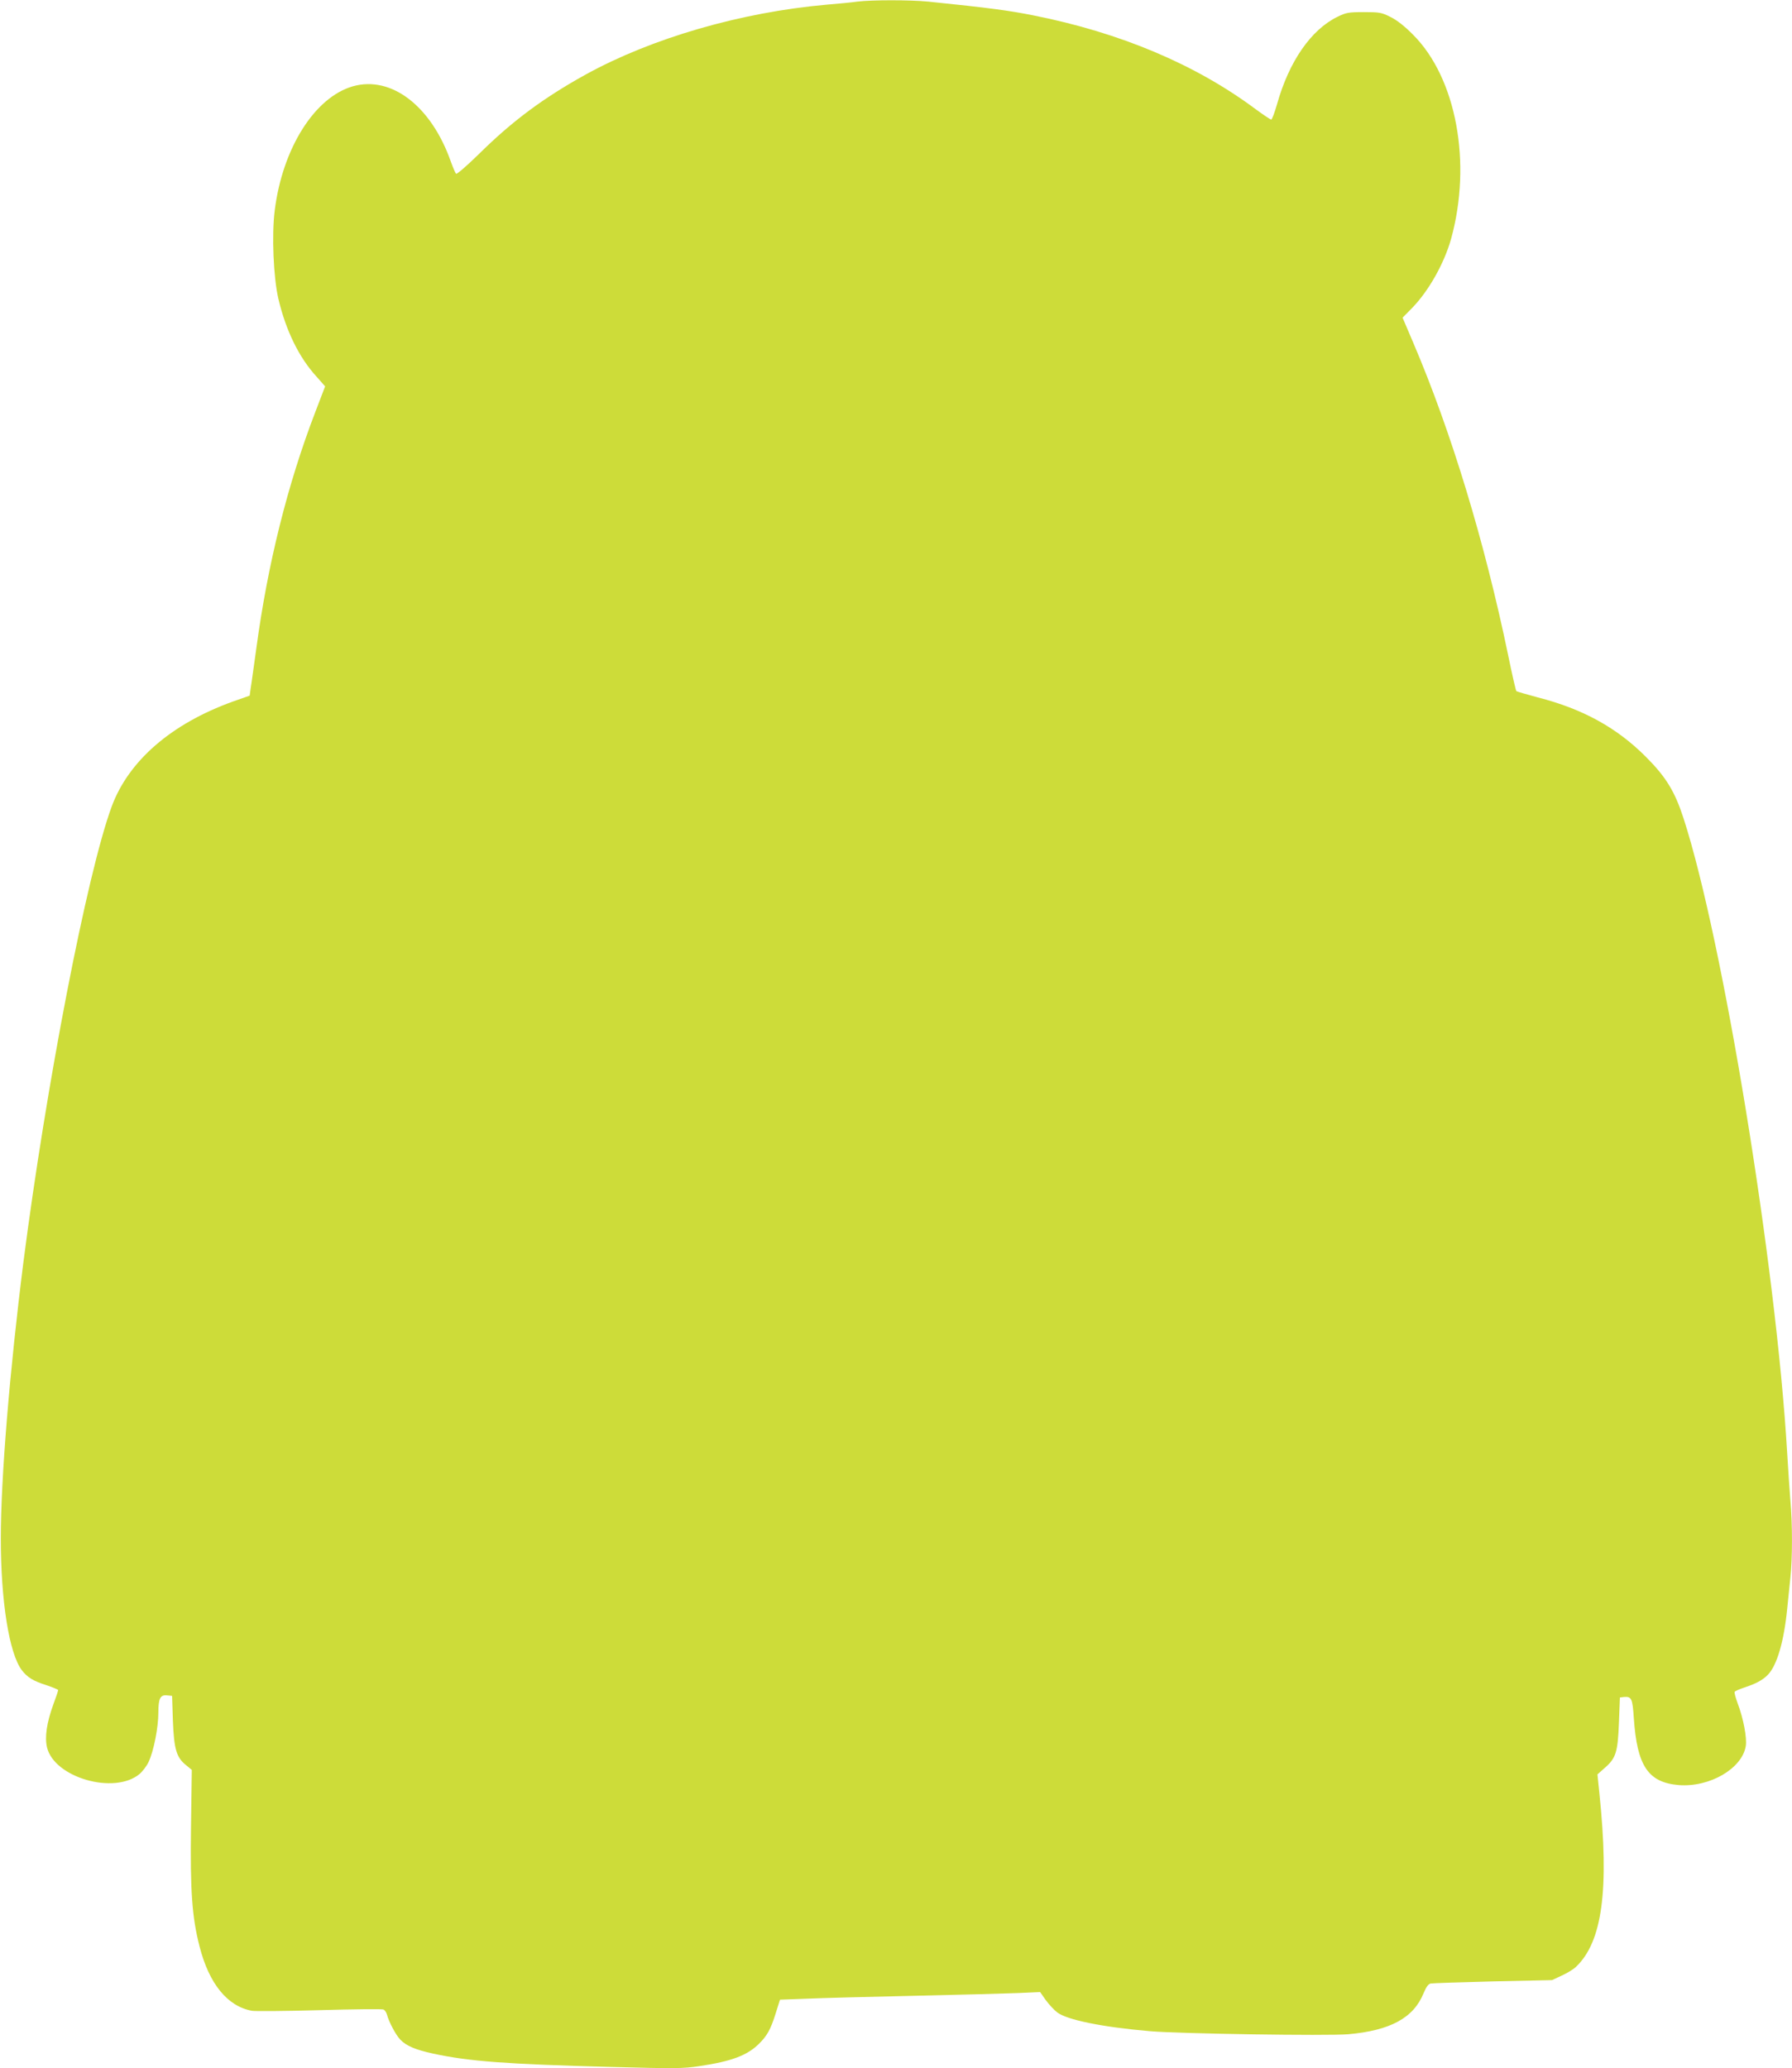 <?xml version="1.0" standalone="no"?>
<!DOCTYPE svg PUBLIC "-//W3C//DTD SVG 20010904//EN"
 "http://www.w3.org/TR/2001/REC-SVG-20010904/DTD/svg10.dtd">
<svg version="1.0" xmlns="http://www.w3.org/2000/svg"
 width="1109pt" height="1280pt" viewBox="0 0 1109 1280"
 preserveAspectRatio="xMidYMid meet">
<g transform="translate(0,1280) scale(0.1,-0.1)"
fill="#cddc39" stroke="none">
<path d="M5305 12790 c-33 -5 -118 -13 -190 -19 -531 -47 -1081 -207 -1490
-432 -262 -145 -456 -289 -662 -493 -79 -77 -136 -126 -141 -121 -5 6 -19 39
-32 75 -121 344 -368 533 -606 466 -237 -68 -436 -384 -484 -769 -19 -151 -8
-415 23 -547 46 -195 127 -362 236 -481 l53 -60 -60 -157 c-173 -450 -296
-945 -366 -1467 -15 -104 -29 -212 -34 -240 l-7 -50 -105 -37 c-380 -137 -645
-367 -749 -650 -152 -412 -405 -1721 -546 -2818 -85 -672 -140 -1337 -140
-1710 0 -390 52 -713 130 -816 35 -45 70 -67 156 -94 38 -13 69 -26 69 -29 0
-4 -13 -44 -30 -89 -41 -113 -54 -202 -39 -266 45 -187 416 -294 572 -165 19
16 45 50 57 76 31 66 60 212 60 304 0 89 12 112 55 107 l30 -3 5 -155 c7 -176
22 -227 83 -275 l34 -28 -5 -356 c-5 -393 6 -554 53 -737 59 -231 173 -371
325 -398 20 -3 207 -2 417 4 209 6 388 8 396 4 8 -3 18 -17 22 -32 11 -43 54
-125 82 -154 37 -39 94 -63 204 -87 223 -48 451 -65 1089 -82 407 -11 455 -11
560 5 195 29 291 65 363 134 54 52 76 92 107 191 l27 86 164 6 c90 4 391 12
669 18 278 6 566 14 641 17 l136 6 35 -50 c20 -27 52 -62 71 -76 60 -46 280
-91 572 -116 184 -16 1101 -30 1229 -19 260 23 404 101 466 254 16 38 29 57
44 60 11 2 185 8 386 13 l365 8 60 28 c33 15 73 39 88 54 163 154 207 477 145
1074 l-12 117 46 41 c69 60 80 98 87 280 l6 155 25 3 c47 4 53 -9 61 -130 20
-297 89 -399 278 -415 191 -15 393 102 415 242 8 49 -15 171 -50 263 -13 35
-22 68 -19 72 3 5 29 16 58 26 74 24 118 48 149 81 55 58 98 204 118 405 6 57
15 144 20 195 13 117 13 336 0 477 -5 61 -14 194 -20 296 -68 1158 -398 3176
-641 3925 -54 167 -109 257 -233 381 -179 180 -391 297 -669 368 -70 19 -130
36 -133 39 -3 3 -26 101 -50 219 -146 705 -353 1387 -588 1937 l-66 155 59 60
c103 106 198 275 241 427 130 470 33 996 -235 1264 -52 53 -101 91 -140 110
-55 28 -69 30 -165 30 -95 0 -110 -3 -163 -29 -164 -80 -300 -277 -374 -541
-15 -52 -31 -95 -36 -95 -5 0 -48 29 -96 64 -371 277 -838 474 -1377 581 -151
30 -269 46 -649 85 -113 11 -350 11 -440 0z"/>
</g>
</svg>
